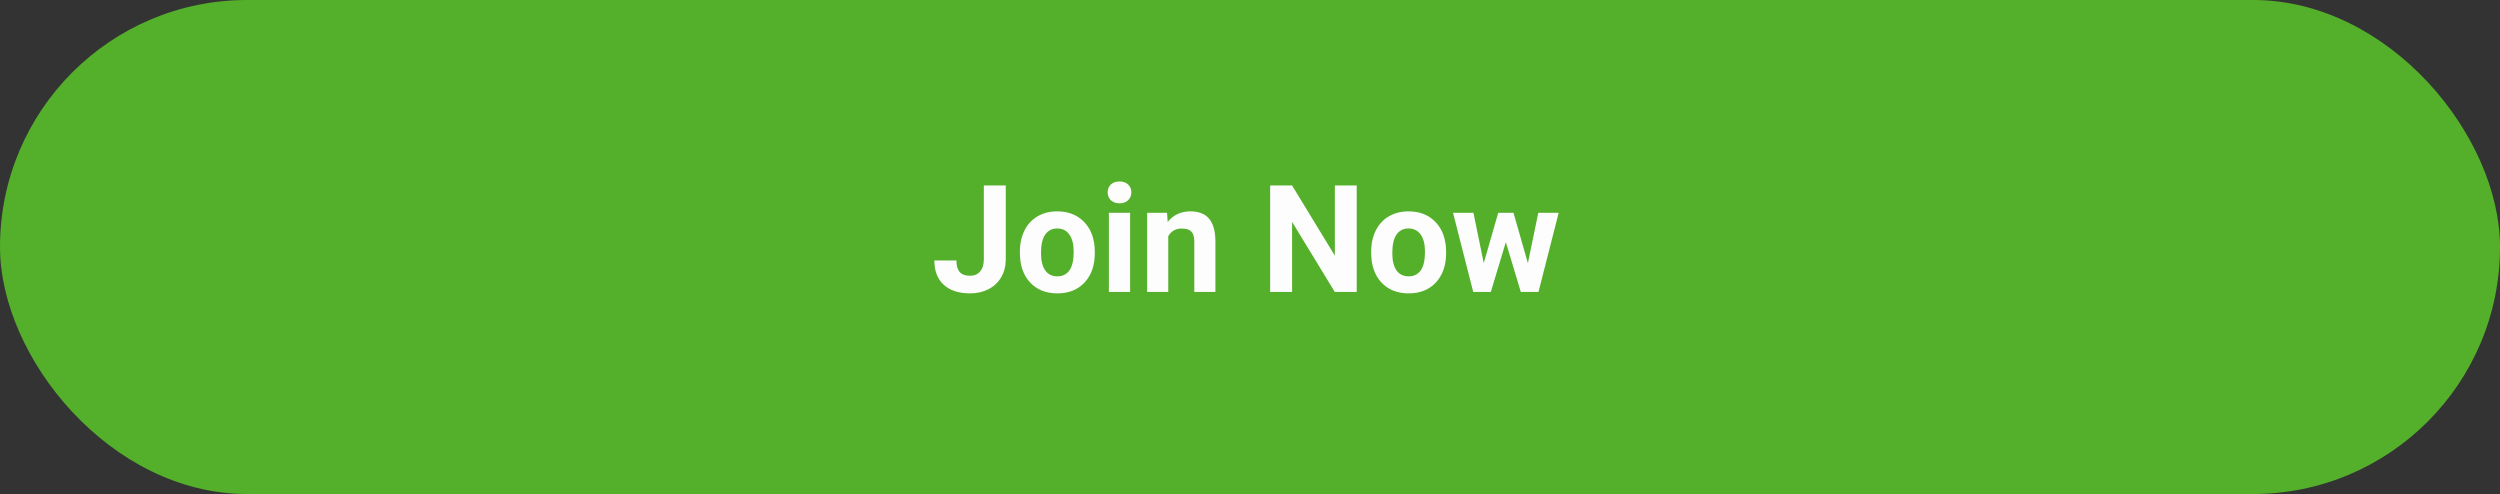 <svg width="334" height="66" viewBox="0 0 334 66" fill="none" xmlns="http://www.w3.org/2000/svg">
<rect x="0" y="0" width="334" height="66" fill="#333333" stroke="none"/>
<rect width="334" height="66" rx="33" fill="#54B02B"/>
<path d="M131.441 24.781H134.371V34.625C134.371 35.53 134.169 36.331 133.766 37.027C133.368 37.717 132.805 38.251 132.076 38.629C131.347 39.007 130.523 39.195 129.605 39.195C128.102 39.195 126.93 38.815 126.09 38.053C125.25 37.285 124.83 36.2 124.83 34.801H127.779C127.779 35.497 127.926 36.012 128.219 36.344C128.512 36.676 128.974 36.842 129.605 36.842C130.165 36.842 130.611 36.65 130.943 36.266C131.275 35.882 131.441 35.335 131.441 34.625V24.781ZM136.256 33.619C136.256 32.571 136.458 31.637 136.861 30.816C137.265 29.996 137.844 29.361 138.6 28.912C139.361 28.463 140.243 28.238 141.246 28.238C142.672 28.238 143.834 28.674 144.732 29.547C145.637 30.419 146.142 31.604 146.246 33.102L146.266 33.824C146.266 35.445 145.813 36.747 144.908 37.73C144.003 38.707 142.789 39.195 141.266 39.195C139.742 39.195 138.525 38.707 137.613 37.73C136.708 36.754 136.256 35.426 136.256 33.746V33.619ZM139.078 33.824C139.078 34.827 139.267 35.595 139.645 36.129C140.022 36.656 140.562 36.92 141.266 36.92C141.949 36.92 142.483 36.66 142.867 36.139C143.251 35.611 143.443 34.772 143.443 33.619C143.443 32.636 143.251 31.874 142.867 31.334C142.483 30.794 141.943 30.523 141.246 30.523C140.556 30.523 140.022 30.794 139.645 31.334C139.267 31.868 139.078 32.698 139.078 33.824ZM150.982 39H148.15V28.434H150.982V39ZM147.984 25.699C147.984 25.276 148.124 24.928 148.404 24.654C148.691 24.381 149.078 24.244 149.566 24.244C150.048 24.244 150.432 24.381 150.719 24.654C151.005 24.928 151.148 25.276 151.148 25.699C151.148 26.129 151.002 26.48 150.709 26.754C150.423 27.027 150.042 27.164 149.566 27.164C149.091 27.164 148.707 27.027 148.414 26.754C148.128 26.48 147.984 26.129 147.984 25.699ZM155.914 28.434L156.002 29.654C156.757 28.71 157.77 28.238 159.039 28.238C160.159 28.238 160.992 28.567 161.539 29.225C162.086 29.882 162.366 30.865 162.379 32.174V39H159.557V32.242C159.557 31.643 159.426 31.21 159.166 30.943C158.906 30.67 158.473 30.533 157.867 30.533C157.073 30.533 156.477 30.872 156.08 31.549V39H153.258V28.434H155.914ZM181.256 39H178.326L172.623 29.645V39H169.693V24.781H172.623L178.336 34.156V24.781H181.256V39ZM183.189 33.619C183.189 32.571 183.391 31.637 183.795 30.816C184.199 29.996 184.778 29.361 185.533 28.912C186.295 28.463 187.177 28.238 188.18 28.238C189.605 28.238 190.768 28.674 191.666 29.547C192.571 30.419 193.076 31.604 193.18 33.102L193.199 33.824C193.199 35.445 192.747 36.747 191.842 37.73C190.937 38.707 189.723 39.195 188.199 39.195C186.676 39.195 185.458 38.707 184.547 37.73C183.642 36.754 183.189 35.426 183.189 33.746V33.619ZM186.012 33.824C186.012 34.827 186.201 35.595 186.578 36.129C186.956 36.656 187.496 36.92 188.199 36.92C188.883 36.92 189.417 36.66 189.801 36.139C190.185 35.611 190.377 34.772 190.377 33.619C190.377 32.636 190.185 31.874 189.801 31.334C189.417 30.794 188.876 30.523 188.18 30.523C187.49 30.523 186.956 30.794 186.578 31.334C186.201 31.868 186.012 32.698 186.012 33.824ZM204.127 35.162L205.514 28.434H208.238L205.543 39H203.18L201.178 32.35L199.176 39H196.822L194.127 28.434H196.852L198.229 35.152L200.162 28.434H202.203L204.127 35.162Z" fill="#FDFDFD"/>
</svg>
